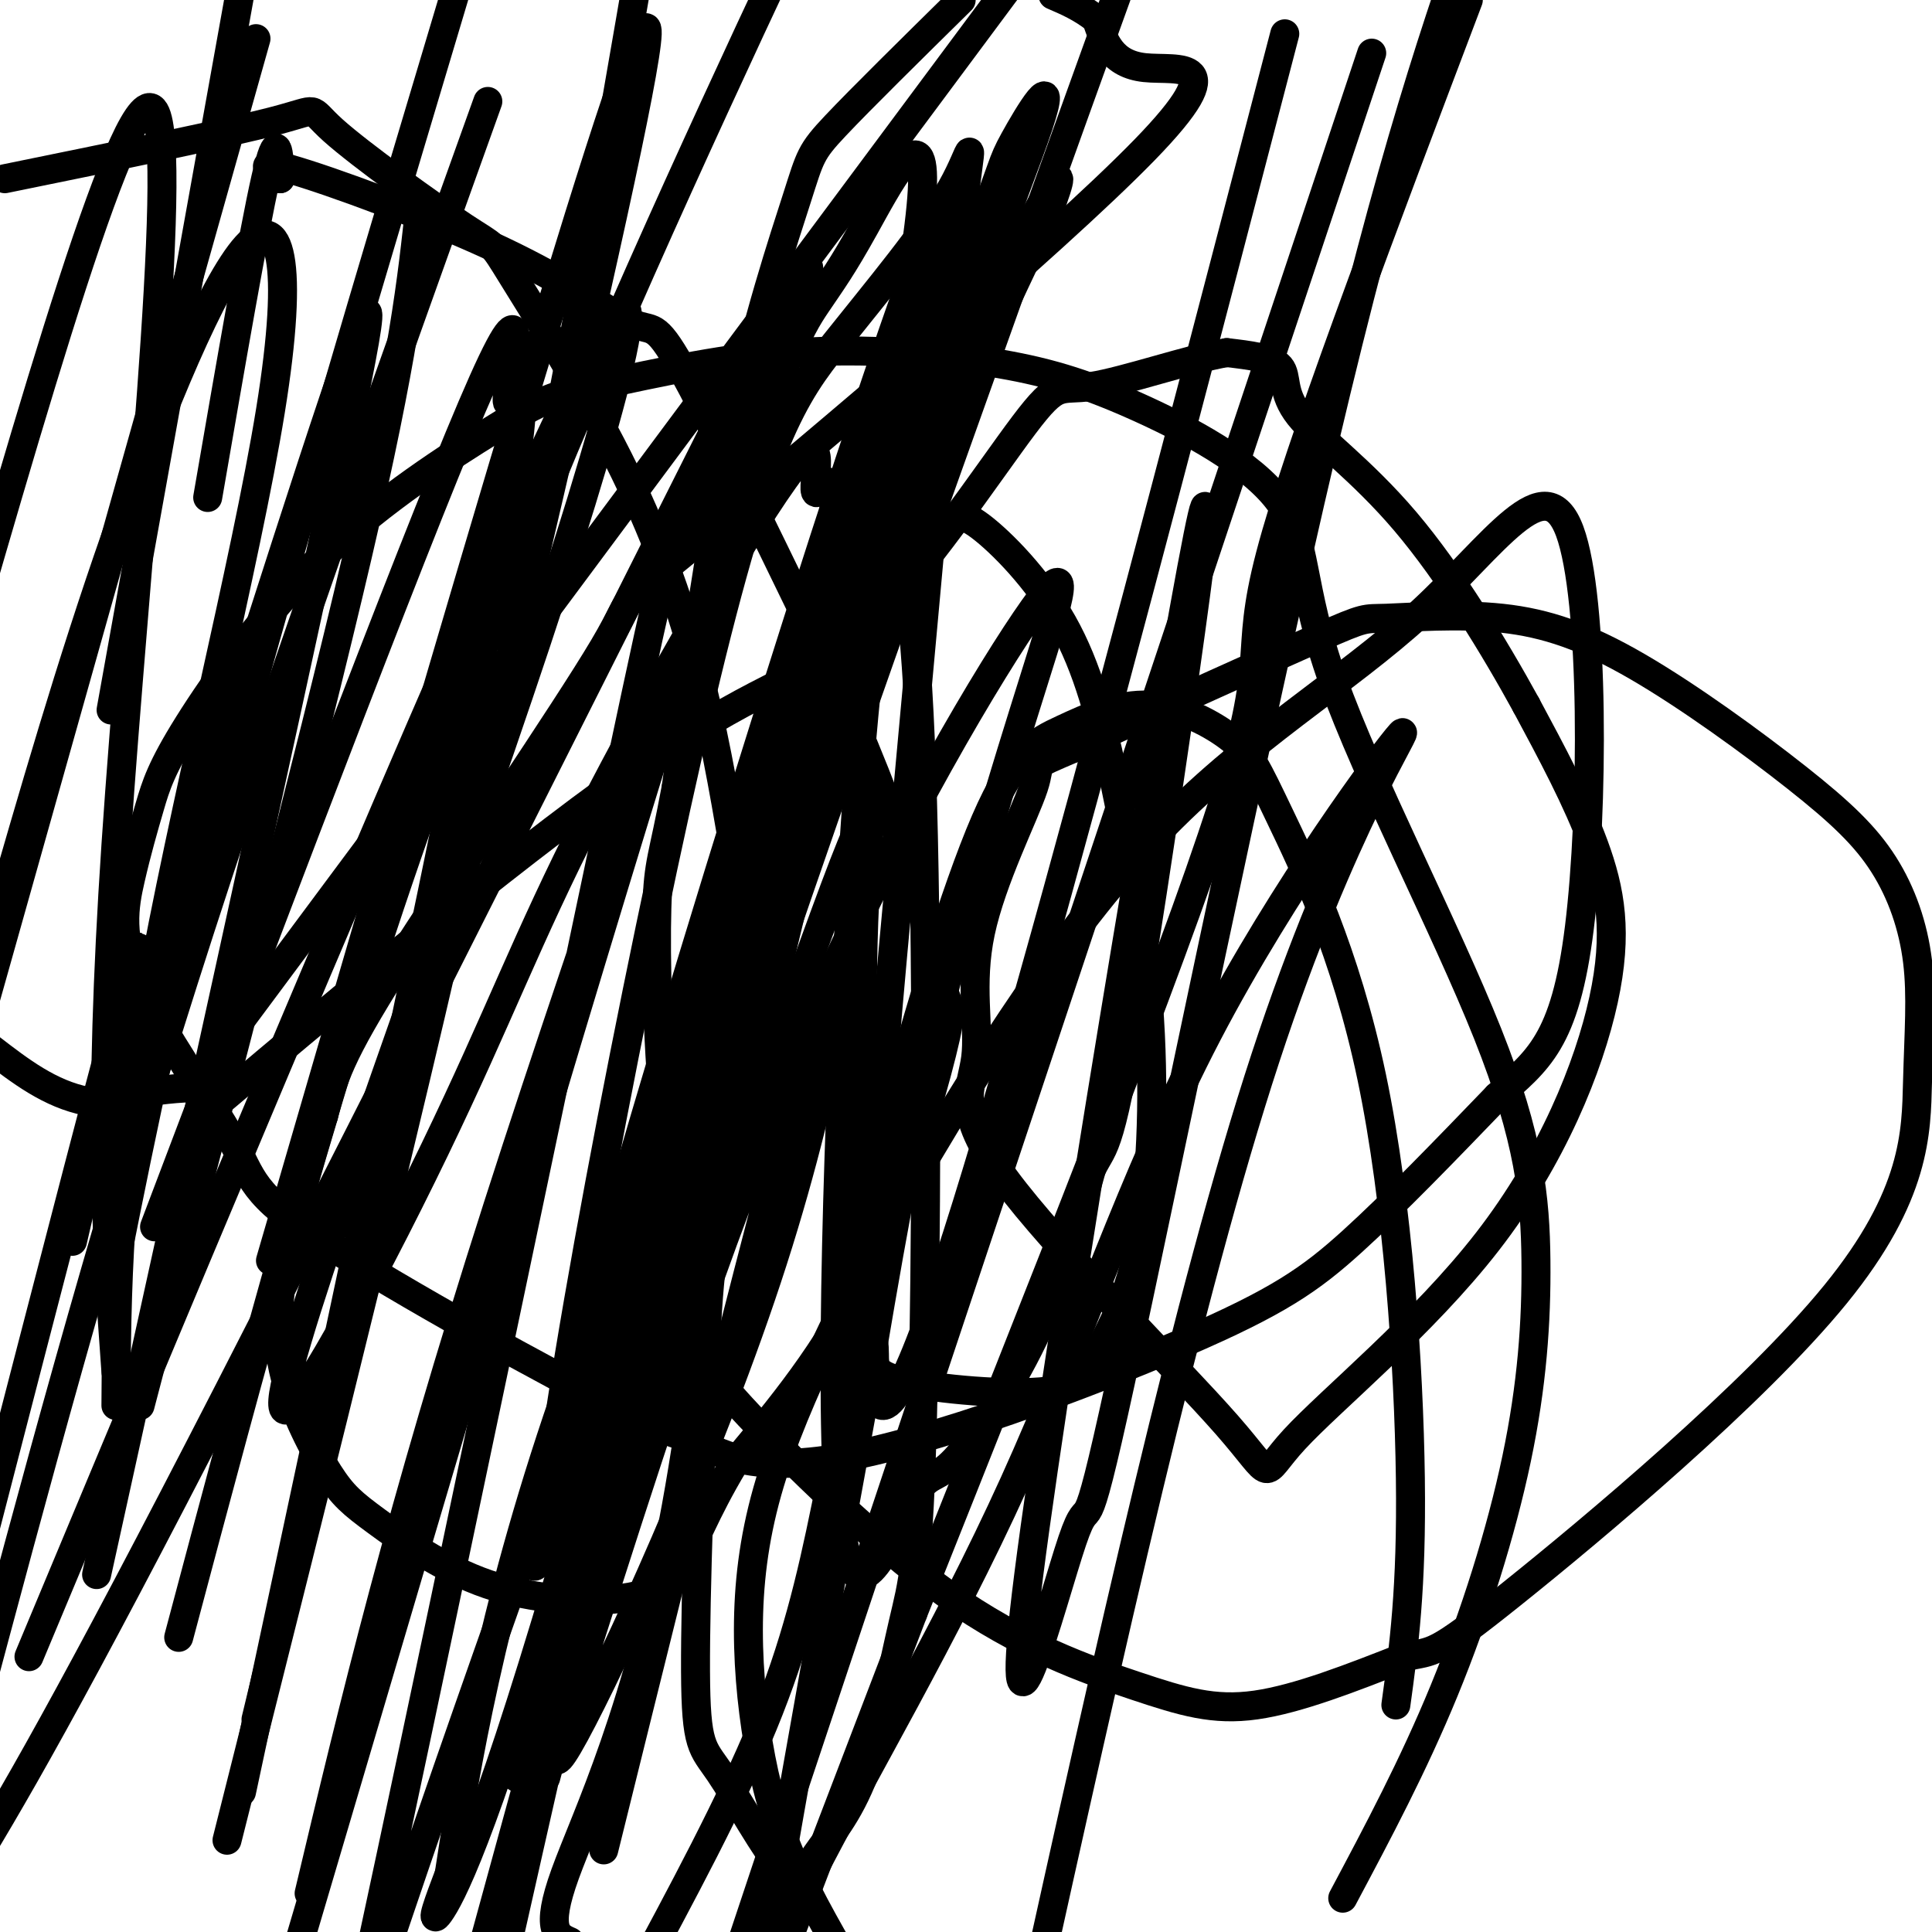 <svg viewBox='0 0 400 400' version='1.1' xmlns='http://www.w3.org/2000/svg' xmlns:xlink='http://www.w3.org/1999/xlink'><g fill='none' stroke='#000000' stroke-width='6' stroke-linecap='round' stroke-linejoin='round'><path d='M43,103c4.750,-27.500 9.500,-55.000 12,-66c2.500,-11.000 2.750,-5.500 3,0'/><path d='M58,37c-1.334,-1.233 -6.170,-4.317 2,-2c8.170,2.317 29.344,10.033 44,17c14.656,6.967 22.792,13.183 27,15c4.208,1.817 4.488,-0.767 10,9c5.512,9.767 16.256,31.883 27,54'/><path d='M168,130c8.040,17.138 14.641,32.982 19,46c4.359,13.018 6.478,23.211 8,28c1.522,4.789 2.448,4.174 0,14c-2.448,9.826 -8.271,30.093 -16,46c-7.729,15.907 -17.365,27.453 -27,39'/><path d='M152,303c-6.227,10.366 -8.295,16.781 -11,21c-2.705,4.219 -6.046,6.243 -13,7c-6.954,0.757 -17.522,0.246 -27,-3c-9.478,-3.246 -17.866,-9.226 -23,-13c-5.134,-3.774 -7.015,-5.341 -10,-10c-2.985,-4.659 -7.073,-12.408 -9,-20c-1.927,-7.592 -1.693,-15.026 0,-24c1.693,-8.974 4.847,-19.487 8,-30'/><path d='M67,231c1.994,-7.721 2.978,-12.022 15,-31c12.022,-18.978 35.080,-52.632 43,-66c7.920,-13.368 0.700,-6.449 22,-24c21.300,-17.551 71.119,-59.571 90,-79c18.881,-19.429 6.823,-16.265 0,-17c-6.823,-0.735 -8.412,-5.367 -10,-10'/><path d='M227,4c-3.167,-2.500 -6.083,-3.750 -9,-5'/><path d='M199,0c-10.399,10.244 -20.798,20.488 -26,26c-5.202,5.512 -5.208,6.292 -8,15c-2.792,8.708 -8.369,25.345 -13,47c-4.631,21.655 -8.315,48.327 -12,75'/><path d='M140,163c-2.776,15.022 -3.717,15.078 -4,25c-0.283,9.922 0.092,29.710 2,47c1.908,17.290 5.350,32.084 7,40c1.650,7.916 1.508,8.955 10,18c8.492,9.045 25.616,26.094 41,37c15.384,10.906 29.026,15.667 39,19c9.974,3.333 16.278,5.238 25,4c8.722,-1.238 19.861,-5.619 31,-10'/><path d='M291,343c5.984,-1.355 5.444,0.259 22,-13c16.556,-13.259 50.207,-41.389 67,-62c16.793,-20.611 16.728,-33.704 17,-44c0.272,-10.296 0.882,-17.797 0,-25c-0.882,-7.203 -3.257,-14.108 -7,-20c-3.743,-5.892 -8.855,-10.772 -18,-18c-9.145,-7.228 -22.323,-16.804 -33,-23c-10.677,-6.196 -18.851,-9.011 -28,-10c-9.149,-0.989 -19.271,-0.151 -24,0c-4.729,0.151 -4.065,-0.385 -14,4c-9.935,4.385 -30.467,13.693 -51,23'/><path d='M222,155c-9.024,3.919 -6.085,2.218 -8,8c-1.915,5.782 -8.683,19.048 -11,30c-2.317,10.952 -0.182,19.591 -1,26c-0.818,6.409 -4.588,10.587 6,25c10.588,14.413 35.533,39.060 46,51c10.467,11.940 6.457,11.175 14,3c7.543,-8.175 26.640,-23.758 40,-41c13.360,-17.242 20.981,-36.142 24,-50c3.019,-13.858 1.434,-22.674 -2,-32c-3.434,-9.326 -8.717,-19.163 -14,-29'/><path d='M316,146c-6.523,-11.909 -15.831,-27.182 -25,-38c-9.169,-10.818 -18.199,-17.182 -22,-22c-3.801,-4.818 -2.372,-8.091 -4,-10c-1.628,-1.909 -6.314,-2.455 -11,-3'/><path d='M254,73c-7.630,1.273 -21.206,5.955 -28,7c-6.794,1.045 -6.805,-1.548 -14,8c-7.195,9.548 -21.574,31.238 -33,42c-11.426,10.762 -19.898,10.596 -44,27c-24.102,16.404 -63.835,49.378 -80,63c-16.165,13.622 -8.761,7.892 -11,6c-2.239,-1.892 -14.119,0.054 -26,2'/><path d='M18,228c-7.667,-1.500 -13.833,-6.250 -20,-11'/><path d='M1,37c23.087,-4.710 46.174,-9.419 56,-12c9.826,-2.581 6.391,-3.033 12,2c5.609,5.033 20.263,15.550 27,20c6.737,4.450 5.558,2.832 10,10c4.442,7.168 14.503,23.122 22,38c7.497,14.878 12.428,28.679 16,42c3.572,13.321 5.786,26.160 8,39'/><path d='M152,176c-0.095,32.440 -4.333,94.042 -12,136c-7.667,41.958 -18.762,64.274 -23,76c-4.238,11.726 -1.619,12.863 1,14'/><path d='M278,393c7.313,-13.740 14.625,-27.480 21,-43c6.375,-15.520 11.812,-32.818 15,-48c3.188,-15.182 4.126,-28.246 4,-41c-0.126,-12.754 -1.315,-25.198 -10,-47c-8.685,-21.802 -24.867,-52.961 -32,-73c-7.133,-20.039 -5.218,-28.958 -11,-37c-5.782,-8.042 -19.261,-15.207 -30,-20c-10.739,-4.793 -18.737,-7.213 -30,-9c-11.263,-1.787 -25.789,-2.939 -40,-2c-14.211,0.939 -28.105,3.970 -42,7'/><path d='M123,80c-9.554,2.052 -12.439,3.681 -21,9c-8.561,5.319 -22.798,14.329 -35,26c-12.202,11.671 -22.368,26.002 -28,35c-5.632,8.998 -6.731,12.664 -8,17c-1.269,4.336 -2.707,9.342 -4,15c-1.293,5.658 -2.439,11.968 2,22c4.439,10.032 14.463,23.785 19,32c4.537,8.215 3.586,10.892 19,21c15.414,10.108 47.194,27.645 62,35c14.806,7.355 12.639,4.526 15,6c2.361,1.474 9.251,7.251 29,4c19.749,-3.251 52.355,-15.529 72,-24c19.645,-8.471 26.327,-13.135 35,-21c8.673,-7.865 19.336,-18.933 30,-30'/><path d='M310,227c8.298,-7.448 14.045,-11.067 17,-35c2.955,-23.933 3.120,-68.180 -2,-82c-5.120,-13.820 -15.523,2.789 -31,17c-15.477,14.211 -36.026,26.026 -55,46c-18.974,19.974 -36.373,48.106 -47,66c-10.627,17.894 -14.482,25.550 -19,35c-4.518,9.450 -9.700,20.695 -13,31c-3.300,10.305 -4.720,19.669 -5,29c-0.280,9.331 0.578,18.627 2,27c1.422,8.373 3.406,15.821 7,24c3.594,8.179 8.797,17.090 14,26'/><path d='M289,353c1.650,-11.991 3.301,-23.982 3,-47c-0.301,-23.018 -2.553,-57.065 -8,-83c-5.447,-25.935 -14.090,-43.760 -19,-54c-4.910,-10.240 -6.087,-12.896 -10,-16c-3.913,-3.104 -10.561,-6.655 -17,-7c-6.439,-0.345 -12.669,2.517 -18,5c-5.331,2.483 -9.763,4.586 -16,19c-6.237,14.414 -14.279,41.140 -19,59c-4.721,17.860 -6.123,26.855 -6,34c0.123,7.145 1.769,12.439 2,16c0.231,3.561 -0.952,5.390 6,7c6.952,1.610 22.039,3.000 30,2c7.961,-1.000 8.794,-4.391 11,-9c2.206,-4.609 5.784,-10.435 8,-22c2.216,-11.565 3.071,-28.869 2,-46c-1.071,-17.131 -4.069,-34.087 -7,-48c-2.931,-13.913 -5.794,-24.781 -11,-34c-5.206,-9.219 -12.754,-16.788 -17,-20c-4.246,-3.212 -5.190,-2.067 -8,1c-2.810,3.067 -7.487,8.057 -11,13c-3.513,4.943 -5.861,9.841 -11,29c-5.139,19.159 -13.070,52.580 -21,86'/><path d='M152,238c-4.456,19.065 -5.096,23.729 -6,42c-0.904,18.271 -2.072,50.149 -2,66c0.072,15.851 1.383,15.675 5,21c3.617,5.325 9.540,16.150 13,20c3.460,3.850 4.458,0.723 7,-3c2.542,-3.723 6.626,-8.043 10,-17c3.374,-8.957 6.036,-22.550 8,-31c1.964,-8.450 3.231,-11.757 4,-43c0.769,-31.243 1.041,-90.424 0,-127c-1.041,-36.576 -3.394,-50.548 -5,-55c-1.606,-4.452 -2.464,0.616 -4,11c-1.536,10.384 -3.748,26.085 -6,66c-2.252,39.915 -4.543,104.043 -2,127c2.543,22.957 9.919,4.741 14,-3c4.081,-7.741 4.868,-5.007 9,-9c4.132,-3.993 11.609,-14.712 17,-26c5.391,-11.288 8.695,-23.144 12,-35'/><path d='M226,242c2.786,-5.698 3.749,-2.443 10,-41c6.251,-38.557 17.788,-118.926 12,-90c-5.788,28.926 -28.902,167.146 -35,215c-6.098,47.854 4.819,5.342 9,-7c4.181,-12.342 1.626,5.485 10,-33c8.374,-38.485 27.678,-133.281 42,-194c14.322,-60.719 23.661,-87.359 33,-114'/><path d='M304,0c-17.622,46.489 -35.244,92.978 -41,115c-5.756,22.022 0.356,19.578 -10,52c-10.356,32.422 -37.178,99.711 -64,167'/><path d='M189,334c-15.833,41.333 -23.417,61.167 -31,81'/><path d='M110,360c23.337,-82.155 46.674,-164.309 66,-224c19.326,-59.691 34.643,-96.917 39,-110c4.357,-13.083 -2.244,-2.022 -5,3c-2.756,5.022 -1.665,4.006 -9,23c-7.335,18.994 -23.096,57.998 -41,122c-17.904,64.002 -37.952,153.001 -58,242'/><path d='M113,368c20.337,-76.599 40.674,-153.198 55,-213c14.326,-59.802 22.640,-102.806 23,-117c0.360,-14.194 -7.233,0.422 -12,9c-4.767,8.578 -6.706,11.117 -10,16c-3.294,4.883 -7.941,12.109 -26,69c-18.059,56.891 -49.529,163.445 -81,270'/><path d='M64,392c9.357,-39.348 18.714,-78.697 39,-142c20.286,-63.303 51.500,-150.561 61,-181c9.500,-30.439 -2.716,-4.060 -11,15c-8.284,19.060 -12.637,30.802 -14,32c-1.363,1.198 0.265,-8.149 -11,45c-11.265,53.149 -35.421,168.792 -47,223c-11.579,54.208 -10.579,46.979 8,-7c18.579,-53.979 54.737,-154.708 79,-218c24.263,-63.292 36.632,-89.146 49,-115'/><path d='M217,44c6.311,-16.512 -2.411,-0.292 -7,9c-4.589,9.292 -5.043,11.656 -14,36c-8.957,24.344 -26.416,70.670 -45,134c-18.584,63.330 -38.292,143.665 -58,224'/><path d='M47,381c19.750,-78.417 39.500,-156.833 54,-223c14.500,-66.167 23.750,-120.083 33,-174'/><path d='M101,21c-22.583,63.000 -45.167,126.000 -63,182c-17.833,56.000 -30.917,105.000 -44,154'/><path d='M15,252c21.844,-69.156 43.689,-138.311 54,-169c10.311,-30.689 9.089,-22.911 -1,24c-10.089,46.911 -29.044,132.956 -48,219'/><path d='M24,261c5.583,-27.917 11.167,-55.833 23,-100c11.833,-44.167 29.917,-104.583 48,-165'/><path d='M87,42c-1.667,15.750 -3.333,31.500 -13,73c-9.667,41.500 -27.333,108.750 -45,176'/><path d='M56,261c39.250,-134.917 78.500,-269.833 78,-254c-0.500,15.833 -40.750,182.417 -81,349'/><path d='M15,257c8.083,-34.750 16.167,-69.500 13,-59c-3.167,10.500 -17.583,66.250 -32,122'/><path d='M32,254c28.464,-75.089 56.929,-150.179 68,-175c11.071,-24.821 4.750,0.625 5,4c0.250,3.375 7.071,-15.321 -1,29c-8.071,44.321 -31.036,151.661 -54,259'/><path d='M23,147c0.000,0.000 41.000,-228.000 41,-228'/><path d='M53,8c0.000,0.000 -60.000,213.000 -60,213'/><path d='M-1,192c7.848,-27.239 15.697,-54.478 25,-81c9.303,-26.522 20.061,-52.325 27,-60c6.939,-7.675 10.061,2.780 5,34c-5.061,31.220 -18.303,83.206 -25,121c-6.697,37.794 -6.848,61.397 -7,85'/><path d='M24,284c-1.889,-26.244 -3.778,-52.489 0,-109c3.778,-56.511 13.222,-143.289 8,-152c-5.222,-8.711 -25.111,60.644 -45,130'/><path d='M47,215c0.000,0.000 229.000,-308.000 229,-308'/><path d='M266,7c-33.051,126.832 -66.102,253.664 -79,279c-12.898,25.336 -5.643,-50.825 0,-112c5.643,-61.175 9.675,-107.363 12,-128c2.325,-20.637 2.943,-15.723 -2,-7c-4.943,8.723 -15.449,21.256 -24,32c-8.551,10.744 -15.148,19.700 -28,74c-12.852,54.300 -31.958,153.943 -32,174c-0.042,20.057 18.979,-39.471 38,-99'/><path d='M151,220c17.084,-55.070 40.793,-143.245 42,-155c1.207,-11.755 -20.088,52.911 -38,113c-17.912,60.089 -32.440,115.601 -40,137c-7.560,21.399 -8.151,8.684 14,-68c22.151,-76.684 67.043,-217.338 66,-202c-1.043,15.338 -48.022,186.669 -95,358'/><path d='M107,368c13.167,-45.000 26.333,-90.000 53,-168c26.667,-78.000 66.833,-189.000 107,-300'/><path d='M284,11c0.000,0.000 -135.000,405.000 -135,405'/><path d='M37,339c14.956,-56.267 29.911,-112.533 49,-167c19.089,-54.467 42.311,-107.133 62,-150c19.689,-42.867 35.844,-75.933 52,-109'/><path d='M158,69c-46.833,93.250 -93.667,186.500 -122,241c-28.333,54.500 -38.167,70.250 -48,86'/><path d='M6,343c46.881,-112.194 93.762,-224.388 113,-263c19.238,-38.612 10.833,-3.640 -8,53c-18.833,56.640 -48.096,134.950 -52,154c-3.904,19.050 17.550,-21.159 31,-49c13.450,-27.841 18.897,-43.312 32,-69c13.103,-25.688 33.861,-61.591 42,-72c8.139,-10.409 3.659,4.678 5,5c1.341,0.322 8.504,-14.120 -1,28c-9.504,42.120 -35.674,140.801 -52,196c-16.326,55.199 -22.807,66.914 -25,70c-2.193,3.086 -0.096,-2.457 2,-8'/><path d='M93,388c2.274,-14.605 6.958,-47.119 21,-90c14.042,-42.881 37.442,-96.130 46,-113c8.558,-16.870 2.274,2.638 1,8c-1.274,5.362 2.462,-3.422 -9,33c-11.462,36.422 -38.124,118.051 -35,112c3.124,-6.051 36.032,-99.780 51,-141c14.968,-41.220 11.997,-29.929 11,-10c-0.997,19.929 -0.020,48.496 -1,71c-0.980,22.504 -3.918,38.943 -7,54c-3.082,15.057 -6.309,28.730 -13,45c-6.691,16.270 -16.845,35.135 -27,54'/><path d='M125,383c18.916,-76.399 37.832,-152.798 45,-174c7.168,-21.202 2.588,12.793 -10,52c-12.588,39.207 -33.183,83.626 -41,98c-7.817,14.374 -2.854,-1.297 7,-32c9.854,-30.703 24.599,-76.437 42,-116c17.401,-39.563 37.458,-72.955 46,-85c8.542,-12.045 5.569,-2.743 0,15c-5.569,17.743 -13.734,43.927 -20,70c-6.266,26.073 -10.633,52.037 -15,78'/><path d='M179,289c-6.549,35.507 -15.420,85.276 -19,106c-3.580,20.724 -1.869,12.403 8,-7c9.869,-19.403 27.896,-49.887 42,-81c14.104,-31.113 24.286,-62.855 40,-93c15.714,-30.145 36.962,-58.693 40,-62c3.038,-3.307 -12.132,18.627 -28,67c-15.868,48.373 -32.434,123.187 -49,198'/></g>
</svg>
